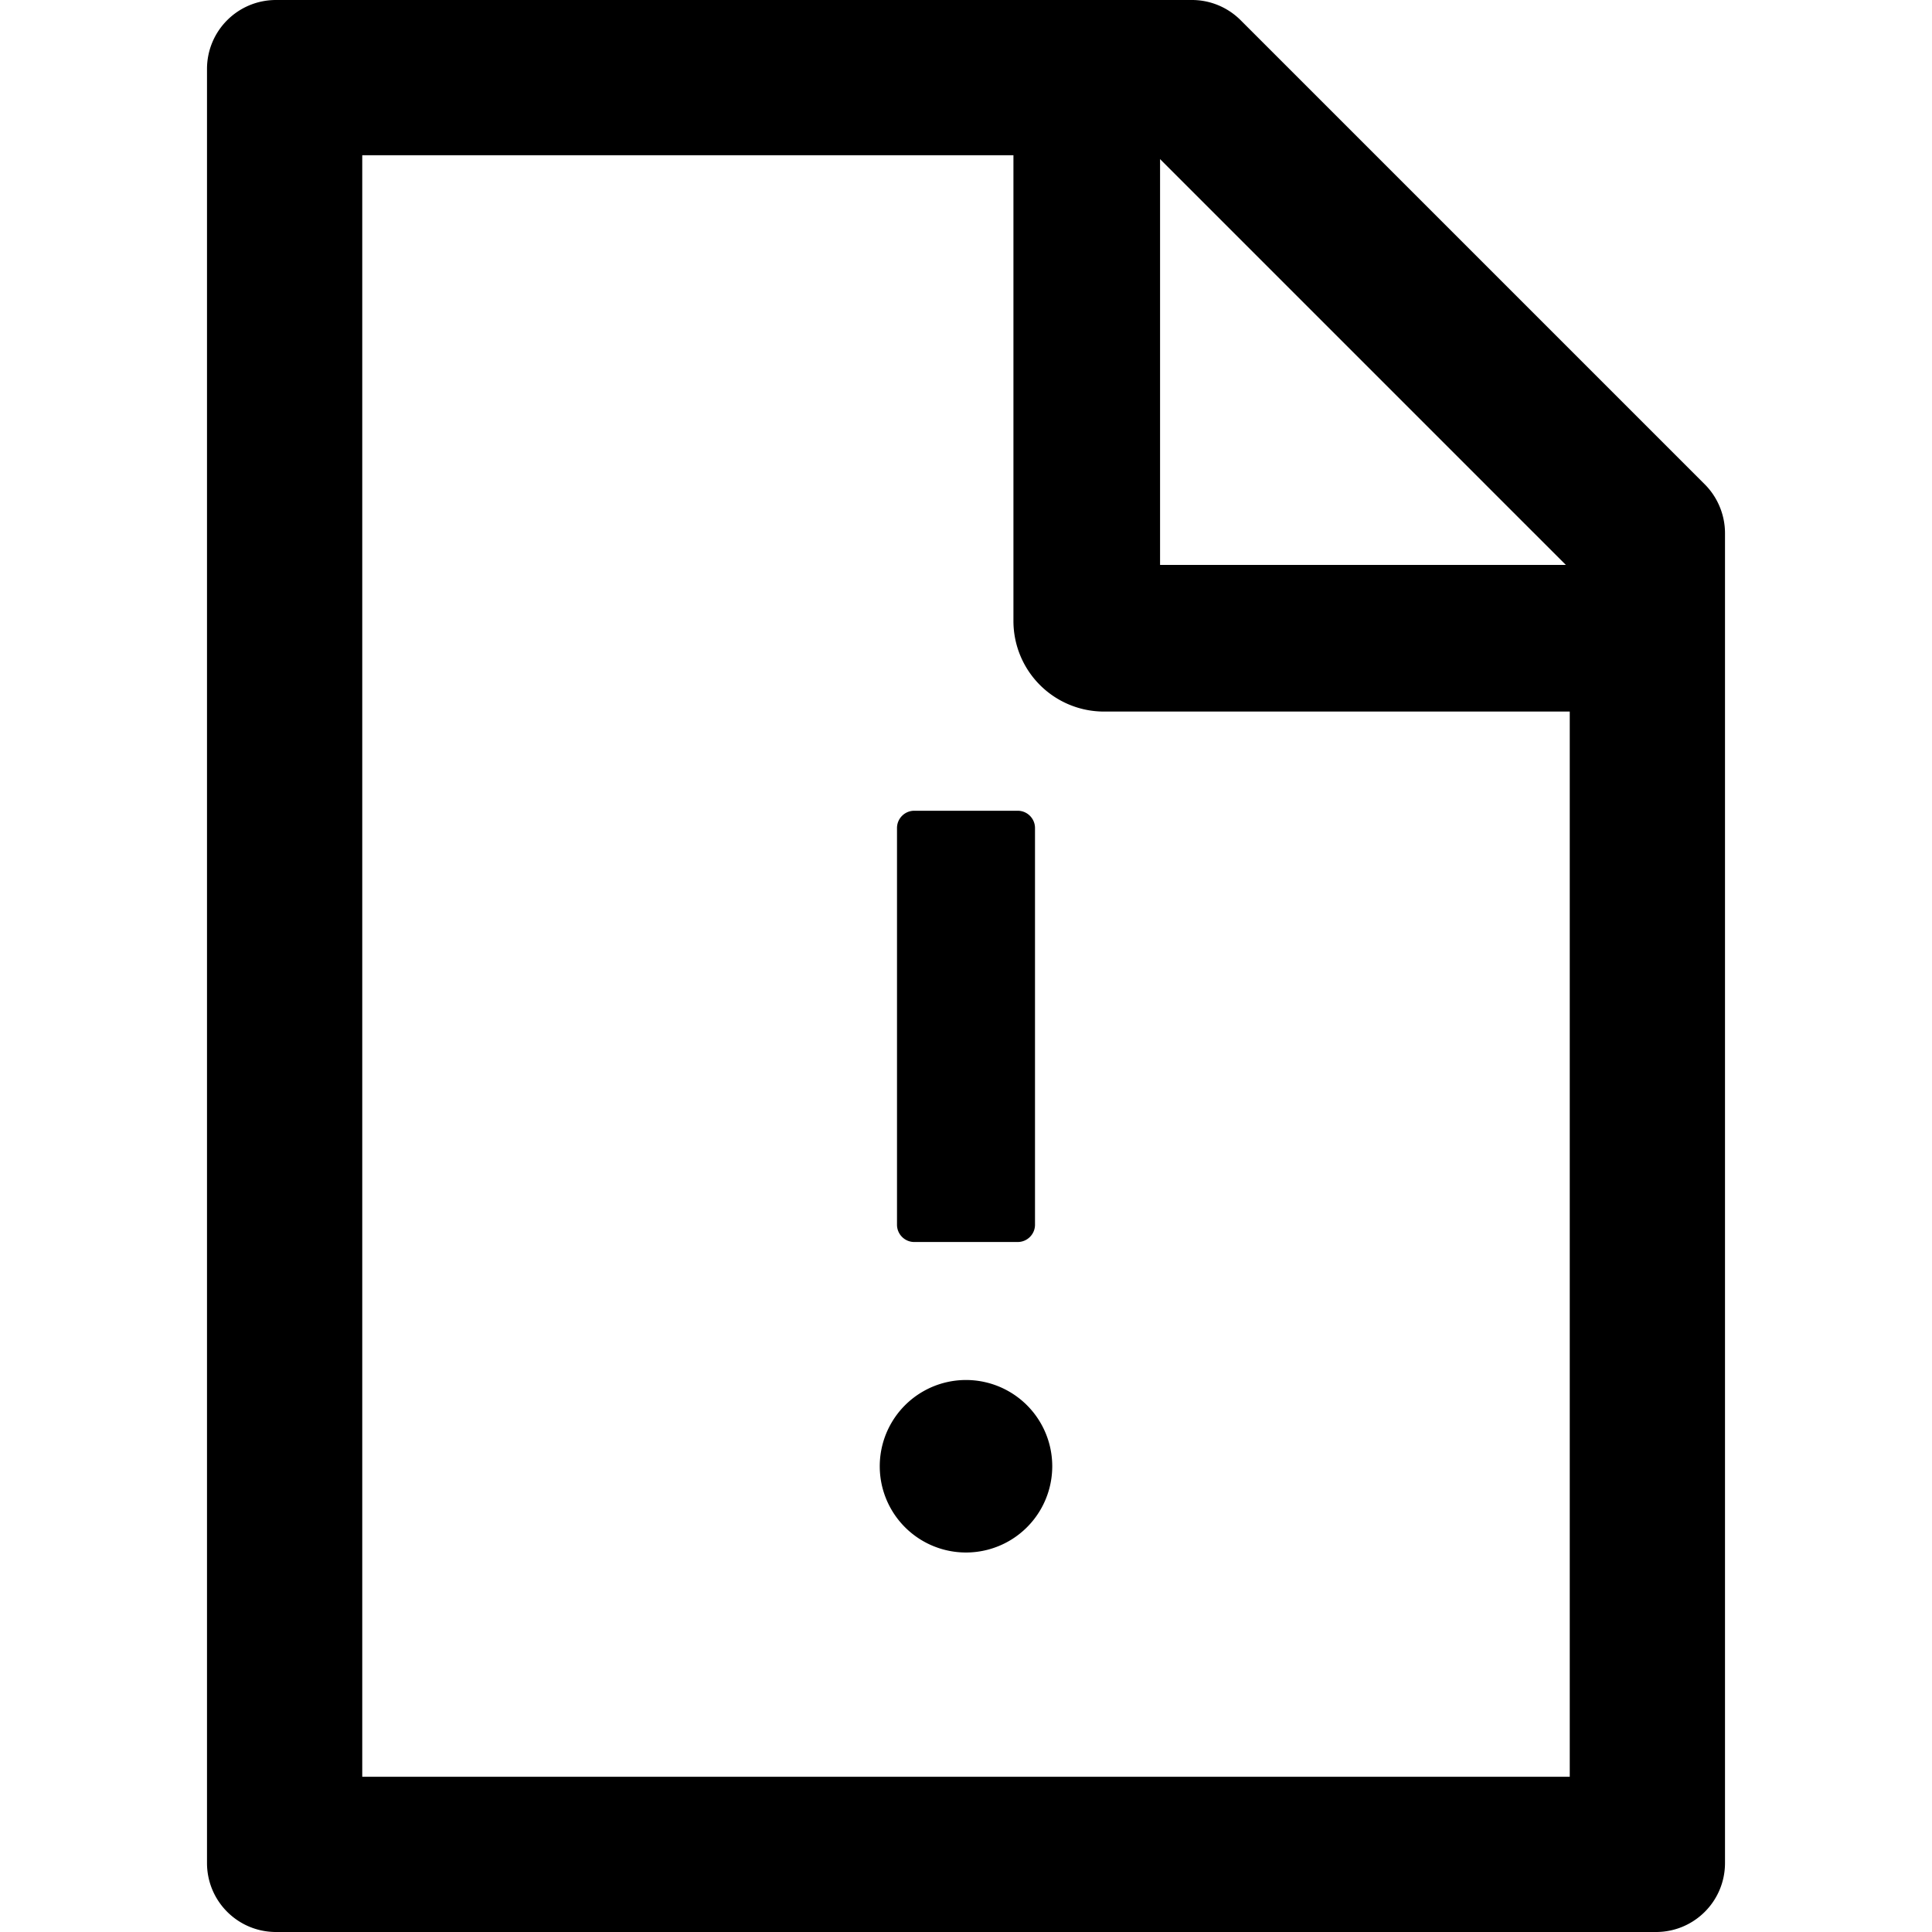 <svg viewBox="64 64 896 896" focusable="false"><path d="M854.6 288.6L639.4 73.4c-6-6-14.1-9.4-22.6-9.4H192c-17.7 0-32 14.3-32 32v832c0 17.7 14.3 32 32 32h640c17.7 0 32-14.3 32-32V311.3c0-8.5-3.4-16.7-9.4-22.7zM790.2 326H602V137.8L790.2 326zm1.8 562H232V136h302v216a42 42 0 0 0 42 42h216v494zM472 744a40 40 0 1 0 80 0 40 40 0 1 0-80 0zm16-104h48c4.4 0 8-3.6 8-8V448c0-4.4-3.6-8-8-8h-48c-4.4 0-8 3.6-8 8v184c0 4.4 3.6 8 8 8z"></path></svg>